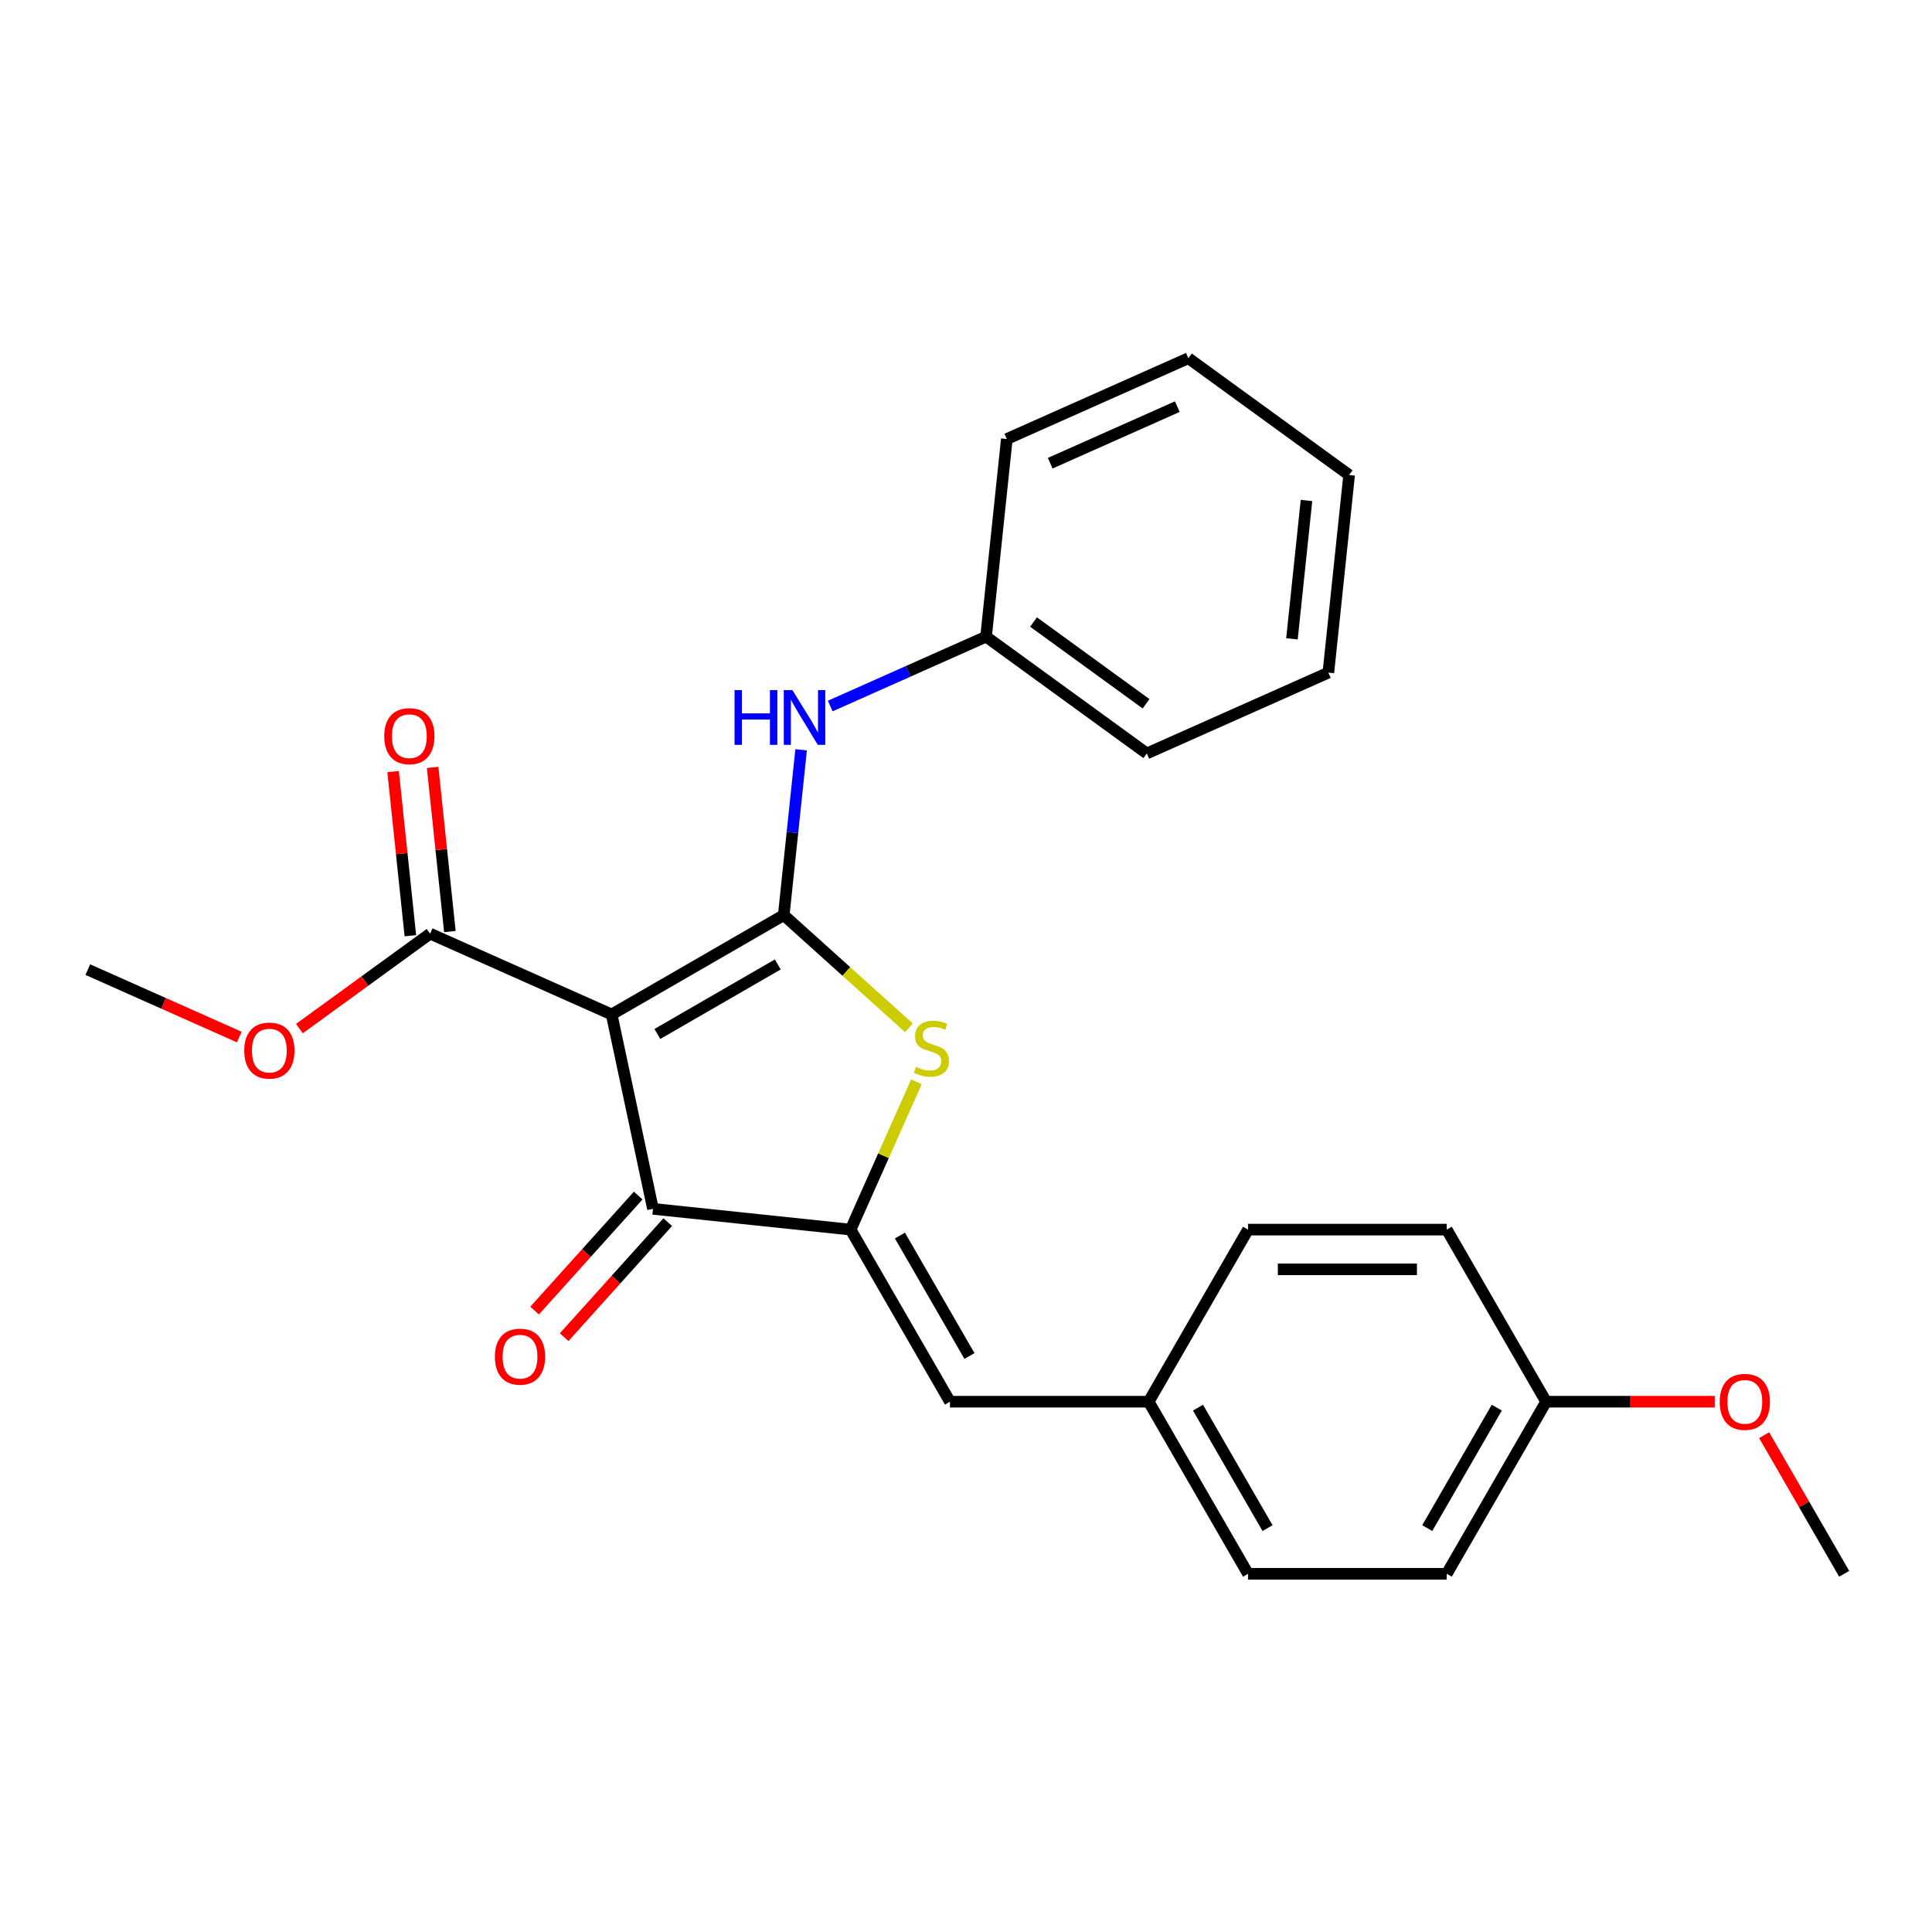 <?xml version='1.0' encoding='iso-8859-1'?>
<svg version='1.1' baseProfile='full'
              xmlns='http://www.w3.org/2000/svg'
                      xmlns:rdkit='http://www.rdkit.org/xml'
                      xmlns:xlink='http://www.w3.org/1999/xlink'
                  xml:space='preserve'
width='1000px' height='1000px' viewBox='0 0 1000 1000'>
<!-- END OF HEADER -->
<rect style='opacity:1.0;fill:#FFFFFF;stroke:none' width='1000' height='1000' x='0' y='0'> </rect>
<path class='bond-0' d='M 405.668,473.658 L 316.592,525.086' style='fill:none;fill-rule:evenodd;stroke:#000000;stroke-width:6px;stroke-linecap:butt;stroke-linejoin:miter;stroke-opacity:1' />
<path class='bond-0' d='M 402.592,499.187 L 340.239,535.187' style='fill:none;fill-rule:evenodd;stroke:#000000;stroke-width:6px;stroke-linecap:butt;stroke-linejoin:miter;stroke-opacity:1' />
<path class='bond-2' d='M 405.668,473.658 L 438.06,502.825' style='fill:none;fill-rule:evenodd;stroke:#000000;stroke-width:6px;stroke-linecap:butt;stroke-linejoin:miter;stroke-opacity:1' />
<path class='bond-2' d='M 438.06,502.825 L 470.453,531.991' style='fill:none;fill-rule:evenodd;stroke:#CCCC00;stroke-width:6px;stroke-linecap:butt;stroke-linejoin:miter;stroke-opacity:1' />
<path class='bond-6' d='M 405.668,473.658 L 410.164,430.878' style='fill:none;fill-rule:evenodd;stroke:#000000;stroke-width:6px;stroke-linecap:butt;stroke-linejoin:miter;stroke-opacity:1' />
<path class='bond-6' d='M 410.164,430.878 L 414.66,388.098' style='fill:none;fill-rule:evenodd;stroke:#0000FF;stroke-width:6px;stroke-linecap:butt;stroke-linejoin:miter;stroke-opacity:1' />
<path class='bond-3' d='M 316.592,525.086 L 337.977,625.694' style='fill:none;fill-rule:evenodd;stroke:#000000;stroke-width:6px;stroke-linecap:butt;stroke-linejoin:miter;stroke-opacity:1' />
<path class='bond-4' d='M 316.592,525.086 L 222.629,483.251' style='fill:none;fill-rule:evenodd;stroke:#000000;stroke-width:6px;stroke-linecap:butt;stroke-linejoin:miter;stroke-opacity:1' />
<path class='bond-1' d='M 440.269,636.445 L 457.301,598.189' style='fill:none;fill-rule:evenodd;stroke:#000000;stroke-width:6px;stroke-linecap:butt;stroke-linejoin:miter;stroke-opacity:1' />
<path class='bond-1' d='M 457.301,598.189 L 474.334,559.933' style='fill:none;fill-rule:evenodd;stroke:#CCCC00;stroke-width:6px;stroke-linecap:butt;stroke-linejoin:miter;stroke-opacity:1' />
<path class='bond-5' d='M 440.269,636.445 L 491.697,725.52' style='fill:none;fill-rule:evenodd;stroke:#000000;stroke-width:6px;stroke-linecap:butt;stroke-linejoin:miter;stroke-opacity:1' />
<path class='bond-5' d='M 465.798,639.521 L 501.797,701.873' style='fill:none;fill-rule:evenodd;stroke:#000000;stroke-width:6px;stroke-linecap:butt;stroke-linejoin:miter;stroke-opacity:1' />
<path class='bond-25' d='M 440.269,636.445 L 337.977,625.694' style='fill:none;fill-rule:evenodd;stroke:#000000;stroke-width:6px;stroke-linecap:butt;stroke-linejoin:miter;stroke-opacity:1' />
<path class='bond-7' d='M 330.333,618.811 L 303.526,648.584' style='fill:none;fill-rule:evenodd;stroke:#000000;stroke-width:6px;stroke-linecap:butt;stroke-linejoin:miter;stroke-opacity:1' />
<path class='bond-7' d='M 303.526,648.584 L 276.719,678.356' style='fill:none;fill-rule:evenodd;stroke:#FF0000;stroke-width:6px;stroke-linecap:butt;stroke-linejoin:miter;stroke-opacity:1' />
<path class='bond-7' d='M 345.621,632.576 L 318.813,662.348' style='fill:none;fill-rule:evenodd;stroke:#000000;stroke-width:6px;stroke-linecap:butt;stroke-linejoin:miter;stroke-opacity:1' />
<path class='bond-7' d='M 318.813,662.348 L 292.006,692.121' style='fill:none;fill-rule:evenodd;stroke:#FF0000;stroke-width:6px;stroke-linecap:butt;stroke-linejoin:miter;stroke-opacity:1' />
<path class='bond-8' d='M 232.858,482.176 L 228.394,439.696' style='fill:none;fill-rule:evenodd;stroke:#000000;stroke-width:6px;stroke-linecap:butt;stroke-linejoin:miter;stroke-opacity:1' />
<path class='bond-8' d='M 228.394,439.696 L 223.929,397.215' style='fill:none;fill-rule:evenodd;stroke:#FF0000;stroke-width:6px;stroke-linecap:butt;stroke-linejoin:miter;stroke-opacity:1' />
<path class='bond-8' d='M 212.4,484.326 L 207.935,441.846' style='fill:none;fill-rule:evenodd;stroke:#000000;stroke-width:6px;stroke-linecap:butt;stroke-linejoin:miter;stroke-opacity:1' />
<path class='bond-8' d='M 207.935,441.846 L 203.47,399.366' style='fill:none;fill-rule:evenodd;stroke:#FF0000;stroke-width:6px;stroke-linecap:butt;stroke-linejoin:miter;stroke-opacity:1' />
<path class='bond-11' d='M 222.629,483.251 L 188.809,507.823' style='fill:none;fill-rule:evenodd;stroke:#000000;stroke-width:6px;stroke-linecap:butt;stroke-linejoin:miter;stroke-opacity:1' />
<path class='bond-11' d='M 188.809,507.823 L 154.989,532.394' style='fill:none;fill-rule:evenodd;stroke:#FF0000;stroke-width:6px;stroke-linecap:butt;stroke-linejoin:miter;stroke-opacity:1' />
<path class='bond-9' d='M 491.697,725.52 L 594.552,725.52' style='fill:none;fill-rule:evenodd;stroke:#000000;stroke-width:6px;stroke-linecap:butt;stroke-linejoin:miter;stroke-opacity:1' />
<path class='bond-10' d='M 429.73,365.44 L 470.056,347.486' style='fill:none;fill-rule:evenodd;stroke:#0000FF;stroke-width:6px;stroke-linecap:butt;stroke-linejoin:miter;stroke-opacity:1' />
<path class='bond-10' d='M 470.056,347.486 L 510.382,329.531' style='fill:none;fill-rule:evenodd;stroke:#000000;stroke-width:6px;stroke-linecap:butt;stroke-linejoin:miter;stroke-opacity:1' />
<path class='bond-13' d='M 594.552,725.52 L 645.98,636.445' style='fill:none;fill-rule:evenodd;stroke:#000000;stroke-width:6px;stroke-linecap:butt;stroke-linejoin:miter;stroke-opacity:1' />
<path class='bond-14' d='M 594.552,725.52 L 645.98,814.596' style='fill:none;fill-rule:evenodd;stroke:#000000;stroke-width:6px;stroke-linecap:butt;stroke-linejoin:miter;stroke-opacity:1' />
<path class='bond-14' d='M 620.081,728.596 L 656.08,790.949' style='fill:none;fill-rule:evenodd;stroke:#000000;stroke-width:6px;stroke-linecap:butt;stroke-linejoin:miter;stroke-opacity:1' />
<path class='bond-18' d='M 510.382,329.531 L 593.594,389.988' style='fill:none;fill-rule:evenodd;stroke:#000000;stroke-width:6px;stroke-linecap:butt;stroke-linejoin:miter;stroke-opacity:1' />
<path class='bond-18' d='M 534.955,321.958 L 593.203,364.277' style='fill:none;fill-rule:evenodd;stroke:#000000;stroke-width:6px;stroke-linecap:butt;stroke-linejoin:miter;stroke-opacity:1' />
<path class='bond-19' d='M 510.382,329.531 L 521.133,227.24' style='fill:none;fill-rule:evenodd;stroke:#000000;stroke-width:6px;stroke-linecap:butt;stroke-linejoin:miter;stroke-opacity:1' />
<path class='bond-20' d='M 123.846,536.775 L 84.65,519.324' style='fill:none;fill-rule:evenodd;stroke:#FF0000;stroke-width:6px;stroke-linecap:butt;stroke-linejoin:miter;stroke-opacity:1' />
<path class='bond-20' d='M 84.65,519.324 L 45.455,501.873' style='fill:none;fill-rule:evenodd;stroke:#000000;stroke-width:6px;stroke-linecap:butt;stroke-linejoin:miter;stroke-opacity:1' />
<path class='bond-12' d='M 800.262,725.52 L 748.835,814.596' style='fill:none;fill-rule:evenodd;stroke:#000000;stroke-width:6px;stroke-linecap:butt;stroke-linejoin:miter;stroke-opacity:1' />
<path class='bond-12' d='M 774.733,728.596 L 738.734,790.949' style='fill:none;fill-rule:evenodd;stroke:#000000;stroke-width:6px;stroke-linecap:butt;stroke-linejoin:miter;stroke-opacity:1' />
<path class='bond-17' d='M 800.262,725.52 L 843.904,725.52' style='fill:none;fill-rule:evenodd;stroke:#000000;stroke-width:6px;stroke-linecap:butt;stroke-linejoin:miter;stroke-opacity:1' />
<path class='bond-17' d='M 843.904,725.52 L 887.546,725.52' style='fill:none;fill-rule:evenodd;stroke:#FF0000;stroke-width:6px;stroke-linecap:butt;stroke-linejoin:miter;stroke-opacity:1' />
<path class='bond-27' d='M 800.262,725.52 L 748.835,636.445' style='fill:none;fill-rule:evenodd;stroke:#000000;stroke-width:6px;stroke-linecap:butt;stroke-linejoin:miter;stroke-opacity:1' />
<path class='bond-15' d='M 645.98,636.445 L 748.835,636.445' style='fill:none;fill-rule:evenodd;stroke:#000000;stroke-width:6px;stroke-linecap:butt;stroke-linejoin:miter;stroke-opacity:1' />
<path class='bond-15' d='M 661.408,657.016 L 733.407,657.016' style='fill:none;fill-rule:evenodd;stroke:#000000;stroke-width:6px;stroke-linecap:butt;stroke-linejoin:miter;stroke-opacity:1' />
<path class='bond-16' d='M 645.98,814.596 L 748.835,814.596' style='fill:none;fill-rule:evenodd;stroke:#000000;stroke-width:6px;stroke-linecap:butt;stroke-linejoin:miter;stroke-opacity:1' />
<path class='bond-21' d='M 913.124,742.852 L 933.835,778.724' style='fill:none;fill-rule:evenodd;stroke:#FF0000;stroke-width:6px;stroke-linecap:butt;stroke-linejoin:miter;stroke-opacity:1' />
<path class='bond-21' d='M 933.835,778.724 L 954.545,814.596' style='fill:none;fill-rule:evenodd;stroke:#000000;stroke-width:6px;stroke-linecap:butt;stroke-linejoin:miter;stroke-opacity:1' />
<path class='bond-22' d='M 593.594,389.988 L 687.557,348.153' style='fill:none;fill-rule:evenodd;stroke:#000000;stroke-width:6px;stroke-linecap:butt;stroke-linejoin:miter;stroke-opacity:1' />
<path class='bond-23' d='M 521.133,227.24 L 615.096,185.404' style='fill:none;fill-rule:evenodd;stroke:#000000;stroke-width:6px;stroke-linecap:butt;stroke-linejoin:miter;stroke-opacity:1' />
<path class='bond-23' d='M 543.595,239.757 L 609.369,210.472' style='fill:none;fill-rule:evenodd;stroke:#000000;stroke-width:6px;stroke-linecap:butt;stroke-linejoin:miter;stroke-opacity:1' />
<path class='bond-26' d='M 687.557,348.153 L 698.308,245.861' style='fill:none;fill-rule:evenodd;stroke:#000000;stroke-width:6px;stroke-linecap:butt;stroke-linejoin:miter;stroke-opacity:1' />
<path class='bond-26' d='M 668.711,330.659 L 676.237,259.055' style='fill:none;fill-rule:evenodd;stroke:#000000;stroke-width:6px;stroke-linecap:butt;stroke-linejoin:miter;stroke-opacity:1' />
<path class='bond-24' d='M 615.096,185.404 L 698.308,245.861' style='fill:none;fill-rule:evenodd;stroke:#000000;stroke-width:6px;stroke-linecap:butt;stroke-linejoin:miter;stroke-opacity:1' />
<path  class='atom-3' d='M 474.104 552.202
Q 474.424 552.322, 475.744 552.882
Q 477.064 553.442, 478.504 553.802
Q 479.984 554.122, 481.424 554.122
Q 484.104 554.122, 485.664 552.842
Q 487.224 551.522, 487.224 549.242
Q 487.224 547.682, 486.424 546.722
Q 485.664 545.762, 484.464 545.242
Q 483.264 544.722, 481.264 544.122
Q 478.744 543.362, 477.224 542.642
Q 475.744 541.922, 474.664 540.402
Q 473.624 538.882, 473.624 536.322
Q 473.624 532.762, 476.024 530.562
Q 478.464 528.362, 483.264 528.362
Q 486.544 528.362, 490.264 529.922
L 489.344 533.002
Q 485.944 531.602, 483.384 531.602
Q 480.624 531.602, 479.104 532.762
Q 477.584 533.882, 477.624 535.842
Q 477.624 537.362, 478.384 538.282
Q 479.184 539.202, 480.304 539.722
Q 481.464 540.242, 483.384 540.842
Q 485.944 541.642, 487.464 542.442
Q 488.984 543.242, 490.064 544.882
Q 491.184 546.482, 491.184 549.242
Q 491.184 553.162, 488.544 555.282
Q 485.944 557.362, 481.584 557.362
Q 479.064 557.362, 477.144 556.802
Q 475.264 556.282, 473.024 555.362
L 474.104 552.202
' fill='#CCCC00'/>
<path  class='atom-7' d='M 380.199 357.206
L 384.039 357.206
L 384.039 369.246
L 398.519 369.246
L 398.519 357.206
L 402.359 357.206
L 402.359 385.526
L 398.519 385.526
L 398.519 372.446
L 384.039 372.446
L 384.039 385.526
L 380.199 385.526
L 380.199 357.206
' fill='#0000FF'/>
<path  class='atom-7' d='M 410.159 357.206
L 419.439 372.206
Q 420.359 373.686, 421.839 376.366
Q 423.319 379.046, 423.399 379.206
L 423.399 357.206
L 427.159 357.206
L 427.159 385.526
L 423.279 385.526
L 413.319 369.126
Q 412.159 367.206, 410.919 365.006
Q 409.719 362.806, 409.359 362.126
L 409.359 385.526
L 405.679 385.526
L 405.679 357.206
L 410.159 357.206
' fill='#0000FF'/>
<path  class='atom-8' d='M 256.153 702.21
Q 256.153 695.41, 259.513 691.61
Q 262.873 687.81, 269.153 687.81
Q 275.433 687.81, 278.793 691.61
Q 282.153 695.41, 282.153 702.21
Q 282.153 709.09, 278.753 713.01
Q 275.353 716.89, 269.153 716.89
Q 262.913 716.89, 259.513 713.01
Q 256.153 709.13, 256.153 702.21
M 269.153 713.69
Q 273.473 713.69, 275.793 710.81
Q 278.153 707.89, 278.153 702.21
Q 278.153 696.65, 275.793 693.85
Q 273.473 691.01, 269.153 691.01
Q 264.833 691.01, 262.473 693.81
Q 260.153 696.61, 260.153 702.21
Q 260.153 707.93, 262.473 710.81
Q 264.833 713.69, 269.153 713.69
' fill='#FF0000'/>
<path  class='atom-9' d='M 198.878 381.039
Q 198.878 374.239, 202.238 370.439
Q 205.598 366.639, 211.878 366.639
Q 218.158 366.639, 221.518 370.439
Q 224.878 374.239, 224.878 381.039
Q 224.878 387.919, 221.478 391.839
Q 218.078 395.719, 211.878 395.719
Q 205.638 395.719, 202.238 391.839
Q 198.878 387.959, 198.878 381.039
M 211.878 392.519
Q 216.198 392.519, 218.518 389.639
Q 220.878 386.719, 220.878 381.039
Q 220.878 375.479, 218.518 372.679
Q 216.198 369.839, 211.878 369.839
Q 207.558 369.839, 205.198 372.639
Q 202.878 375.439, 202.878 381.039
Q 202.878 386.759, 205.198 389.639
Q 207.558 392.519, 211.878 392.519
' fill='#FF0000'/>
<path  class='atom-12' d='M 126.418 543.788
Q 126.418 536.988, 129.778 533.188
Q 133.138 529.388, 139.418 529.388
Q 145.698 529.388, 149.058 533.188
Q 152.418 536.988, 152.418 543.788
Q 152.418 550.668, 149.018 554.588
Q 145.618 558.468, 139.418 558.468
Q 133.178 558.468, 129.778 554.588
Q 126.418 550.708, 126.418 543.788
M 139.418 555.268
Q 143.738 555.268, 146.058 552.388
Q 148.418 549.468, 148.418 543.788
Q 148.418 538.228, 146.058 535.428
Q 143.738 532.588, 139.418 532.588
Q 135.098 532.588, 132.738 535.388
Q 130.418 538.188, 130.418 543.788
Q 130.418 549.508, 132.738 552.388
Q 135.098 555.268, 139.418 555.268
' fill='#FF0000'/>
<path  class='atom-18' d='M 890.118 725.6
Q 890.118 718.8, 893.478 715
Q 896.838 711.2, 903.118 711.2
Q 909.398 711.2, 912.758 715
Q 916.118 718.8, 916.118 725.6
Q 916.118 732.48, 912.718 736.4
Q 909.318 740.28, 903.118 740.28
Q 896.878 740.28, 893.478 736.4
Q 890.118 732.52, 890.118 725.6
M 903.118 737.08
Q 907.438 737.08, 909.758 734.2
Q 912.118 731.28, 912.118 725.6
Q 912.118 720.04, 909.758 717.24
Q 907.438 714.4, 903.118 714.4
Q 898.798 714.4, 896.438 717.2
Q 894.118 720, 894.118 725.6
Q 894.118 731.32, 896.438 734.2
Q 898.798 737.08, 903.118 737.08
' fill='#FF0000'/>
</svg>
